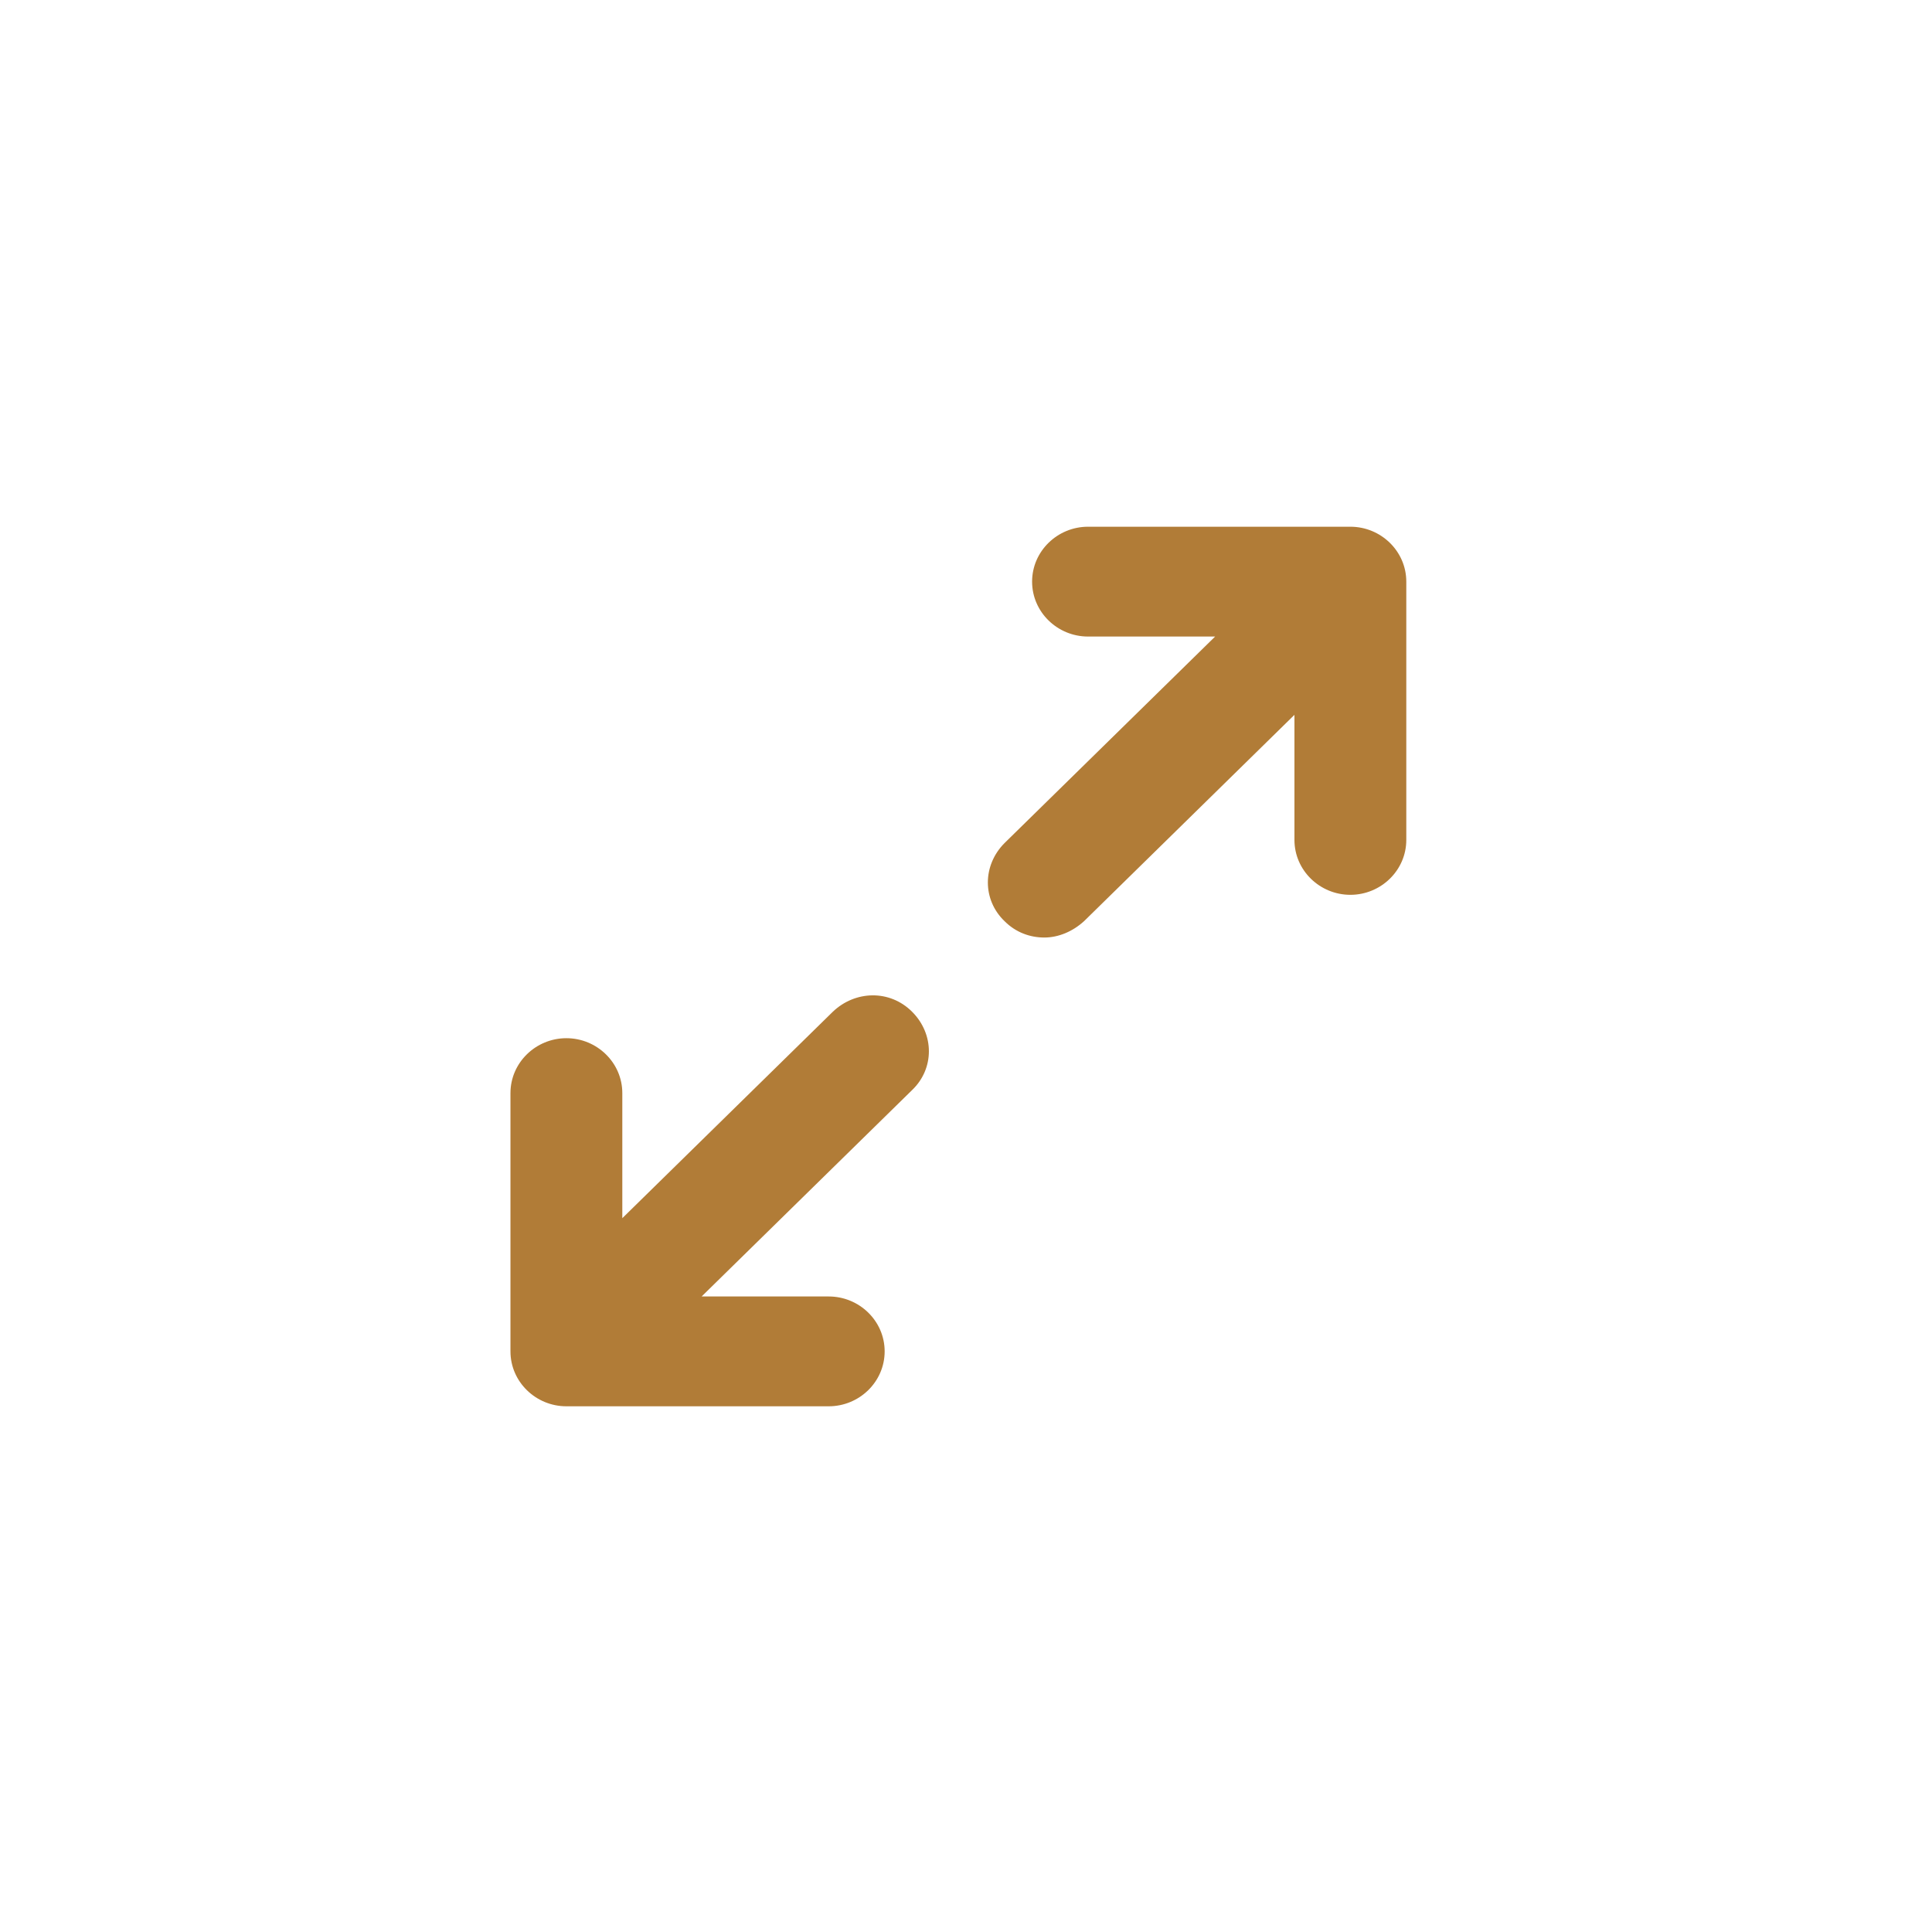 <?xml version="1.0" encoding="UTF-8"?>
<svg id="Layer_2" xmlns="http://www.w3.org/2000/svg" version="1.1" viewBox="0 0 190 190">
  <rect x="0" y="0" width="190" height="190" fill="#333333" stroke="none"/>
  <!-- Generator: Adobe Illustrator 29.0.0, SVG Export Plug-In . SVG Version: 2.1.0 Build 186)  -->
  <defs>
    <style>
      .st0 {
        fill: #fff;
      }

      .st1 {
        fill: #b17c37;
      }
    </style>
  </defs>
  <g id="Layer_2-2">
    <g id="Layer_1-2">
      <g>
        <rect class="st0" x=".5" y=".5" width="189" height="189"/>
        <path class="st0" d="M189,1v188H1V1h188M190,0H0v190h190V0h0Z"/>
      </g>
      <path class="st1" d="M138.3,57.2v25.4c0,3-2.5,5.4-5.5,5.4s-5.5-2.4-5.5-5.4v-12.3l-20.7,20.3c-1.1,1-2.5,1.6-3.9,1.6s-2.8-.5-3.9-1.6c-2.2-2.1-2.2-5.5,0-7.7l20.7-20.3h-12.5c-3,0-5.5-2.4-5.5-5.4s2.5-5.4,5.5-5.4h25.8c3,0,5.5,2.4,5.5,5.4ZM81.9,99.5l-20.7,20.3v-12.3c0-3-2.5-5.4-5.5-5.4s-5.5,2.4-5.5,5.4v25.4c0,3,2.5,5.4,5.5,5.4h25.8c3,0,5.5-2.4,5.5-5.4s-2.5-5.4-5.5-5.4h-12.5l20.7-20.3c2.2-2.1,2.2-5.5,0-7.7s-5.6-2.1-7.8,0Z"/>
    </g>
  </g>
</svg>